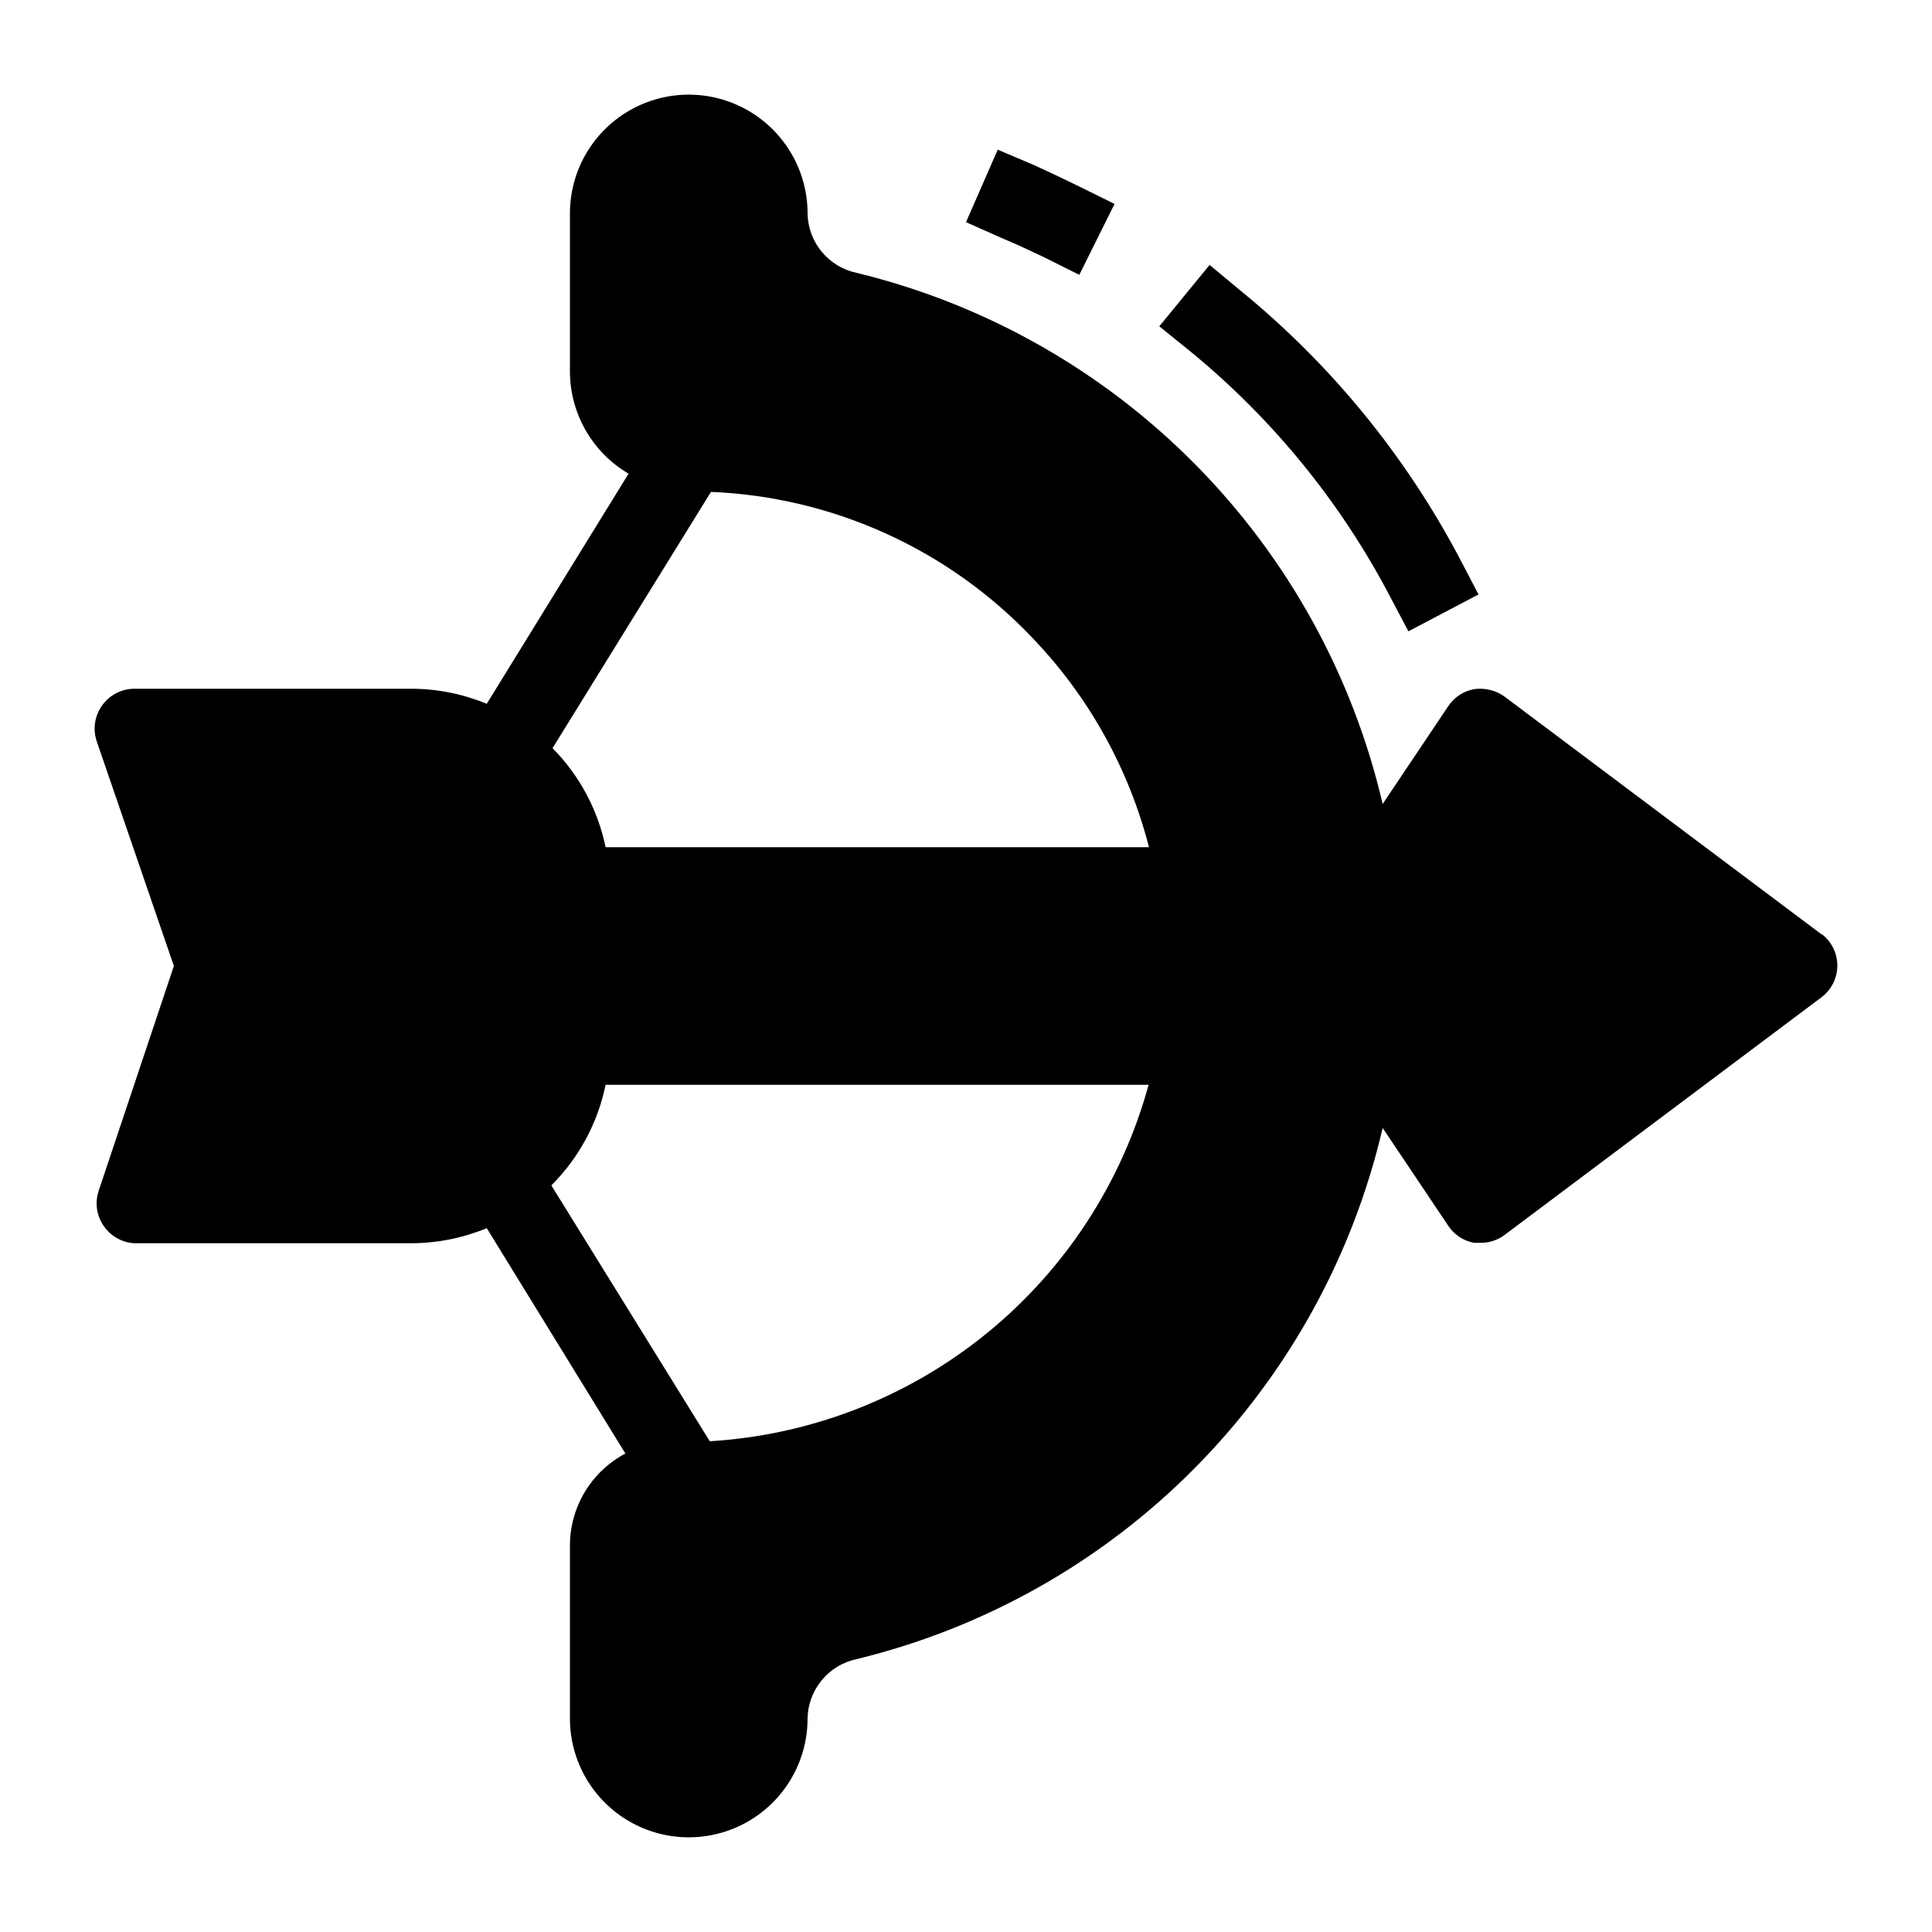 <?xml version="1.0" encoding="UTF-8"?>
<!-- Uploaded to: ICON Repo, www.svgrepo.com, Generator: ICON Repo Mixer Tools -->
<svg fill="#000000" width="800px" height="800px" version="1.1" viewBox="144 144 512 512" xmlns="http://www.w3.org/2000/svg">
 <path d="m626.71 391.6-83.969-62.977h0.004c-2.336-1.684-5.234-2.398-8.082-1.992-2.848 0.516-5.356 2.188-6.93 4.617l-17.32 25.82h0.004c-7.93-34.062-25.16-65.258-49.77-90.109-24.609-24.852-55.633-42.383-89.617-50.645-3.633-0.758-6.902-2.731-9.266-5.594-2.363-2.859-3.688-6.438-3.75-10.148 0-11.25-6.004-21.645-15.746-27.27-9.742-5.625-21.746-5.625-31.488 0s-15.742 16.02-15.742 27.27v41.984c0.059 11.102 5.961 21.352 15.535 26.973l-37.578 60.984c-6.324-2.617-13.098-3.973-19.941-3.988h-73.473c-3.379 0.016-6.543 1.656-8.504 4.406-1.977 2.731-2.523 6.246-1.469 9.449l20.469 59.617-19.941 59.617c-1.059 3.199-0.512 6.715 1.469 9.445 1.848 2.606 4.785 4.231 7.977 4.41h73.473c6.844-0.02 13.617-1.375 19.941-3.992l36.734 59.723h0.004c-4.414 2.336-8.113 5.824-10.699 10.094-2.586 4.269-3.969 9.16-3.996 14.152v45.973c0 11.25 6 21.645 15.742 27.27s21.746 5.625 31.488 0c9.742-5.625 15.746-16.02 15.746-27.27 0.062-3.711 1.387-7.289 3.75-10.148 2.363-2.859 5.633-4.832 9.266-5.594 33.984-8.262 65.008-25.793 89.617-50.645 24.609-24.852 41.84-56.043 49.77-90.109l17.32 25.82h-0.004c1.574 2.43 4.082 4.102 6.93 4.621h1.781c2.273 0 4.481-0.738 6.301-2.102l83.969-62.977h-0.004c2.644-1.98 4.199-5.094 4.199-8.395 0-3.305-1.555-6.414-4.199-8.398zm-208.97-78.406c14.828 15.492 25.418 34.543 30.75 55.316h-144c-2.059-9.922-6.941-19.035-14.062-26.242l41.984-67.91h-0.004c32.422 1.332 63.039 15.266 85.336 38.836zm-85.648 212.75-41.984-67.805v0.004c7.309-7.281 12.309-16.555 14.379-26.66h143.9c-7.082 25.922-22.109 48.977-42.969 65.922-20.859 16.941-46.504 26.922-73.328 28.539zm127.32-288.85-8.188-6.613 13.332-16.27 8.082 6.719c24.066 19.609 43.914 43.887 58.355 71.371l4.828 9.238-18.578 9.762-4.934-9.34v-0.004c-13.098-24.953-31.09-47.012-52.898-64.863zm-49.961-30.02-9.445-4.199 8.398-19.207 9.656 4.094c3.988 1.82 7.977 3.707 11.965 5.668l9.34 4.617-9.34 18.789-9.445-4.723c-3.781-1.785-7.352-3.465-11.129-5.039z"/>
</svg>